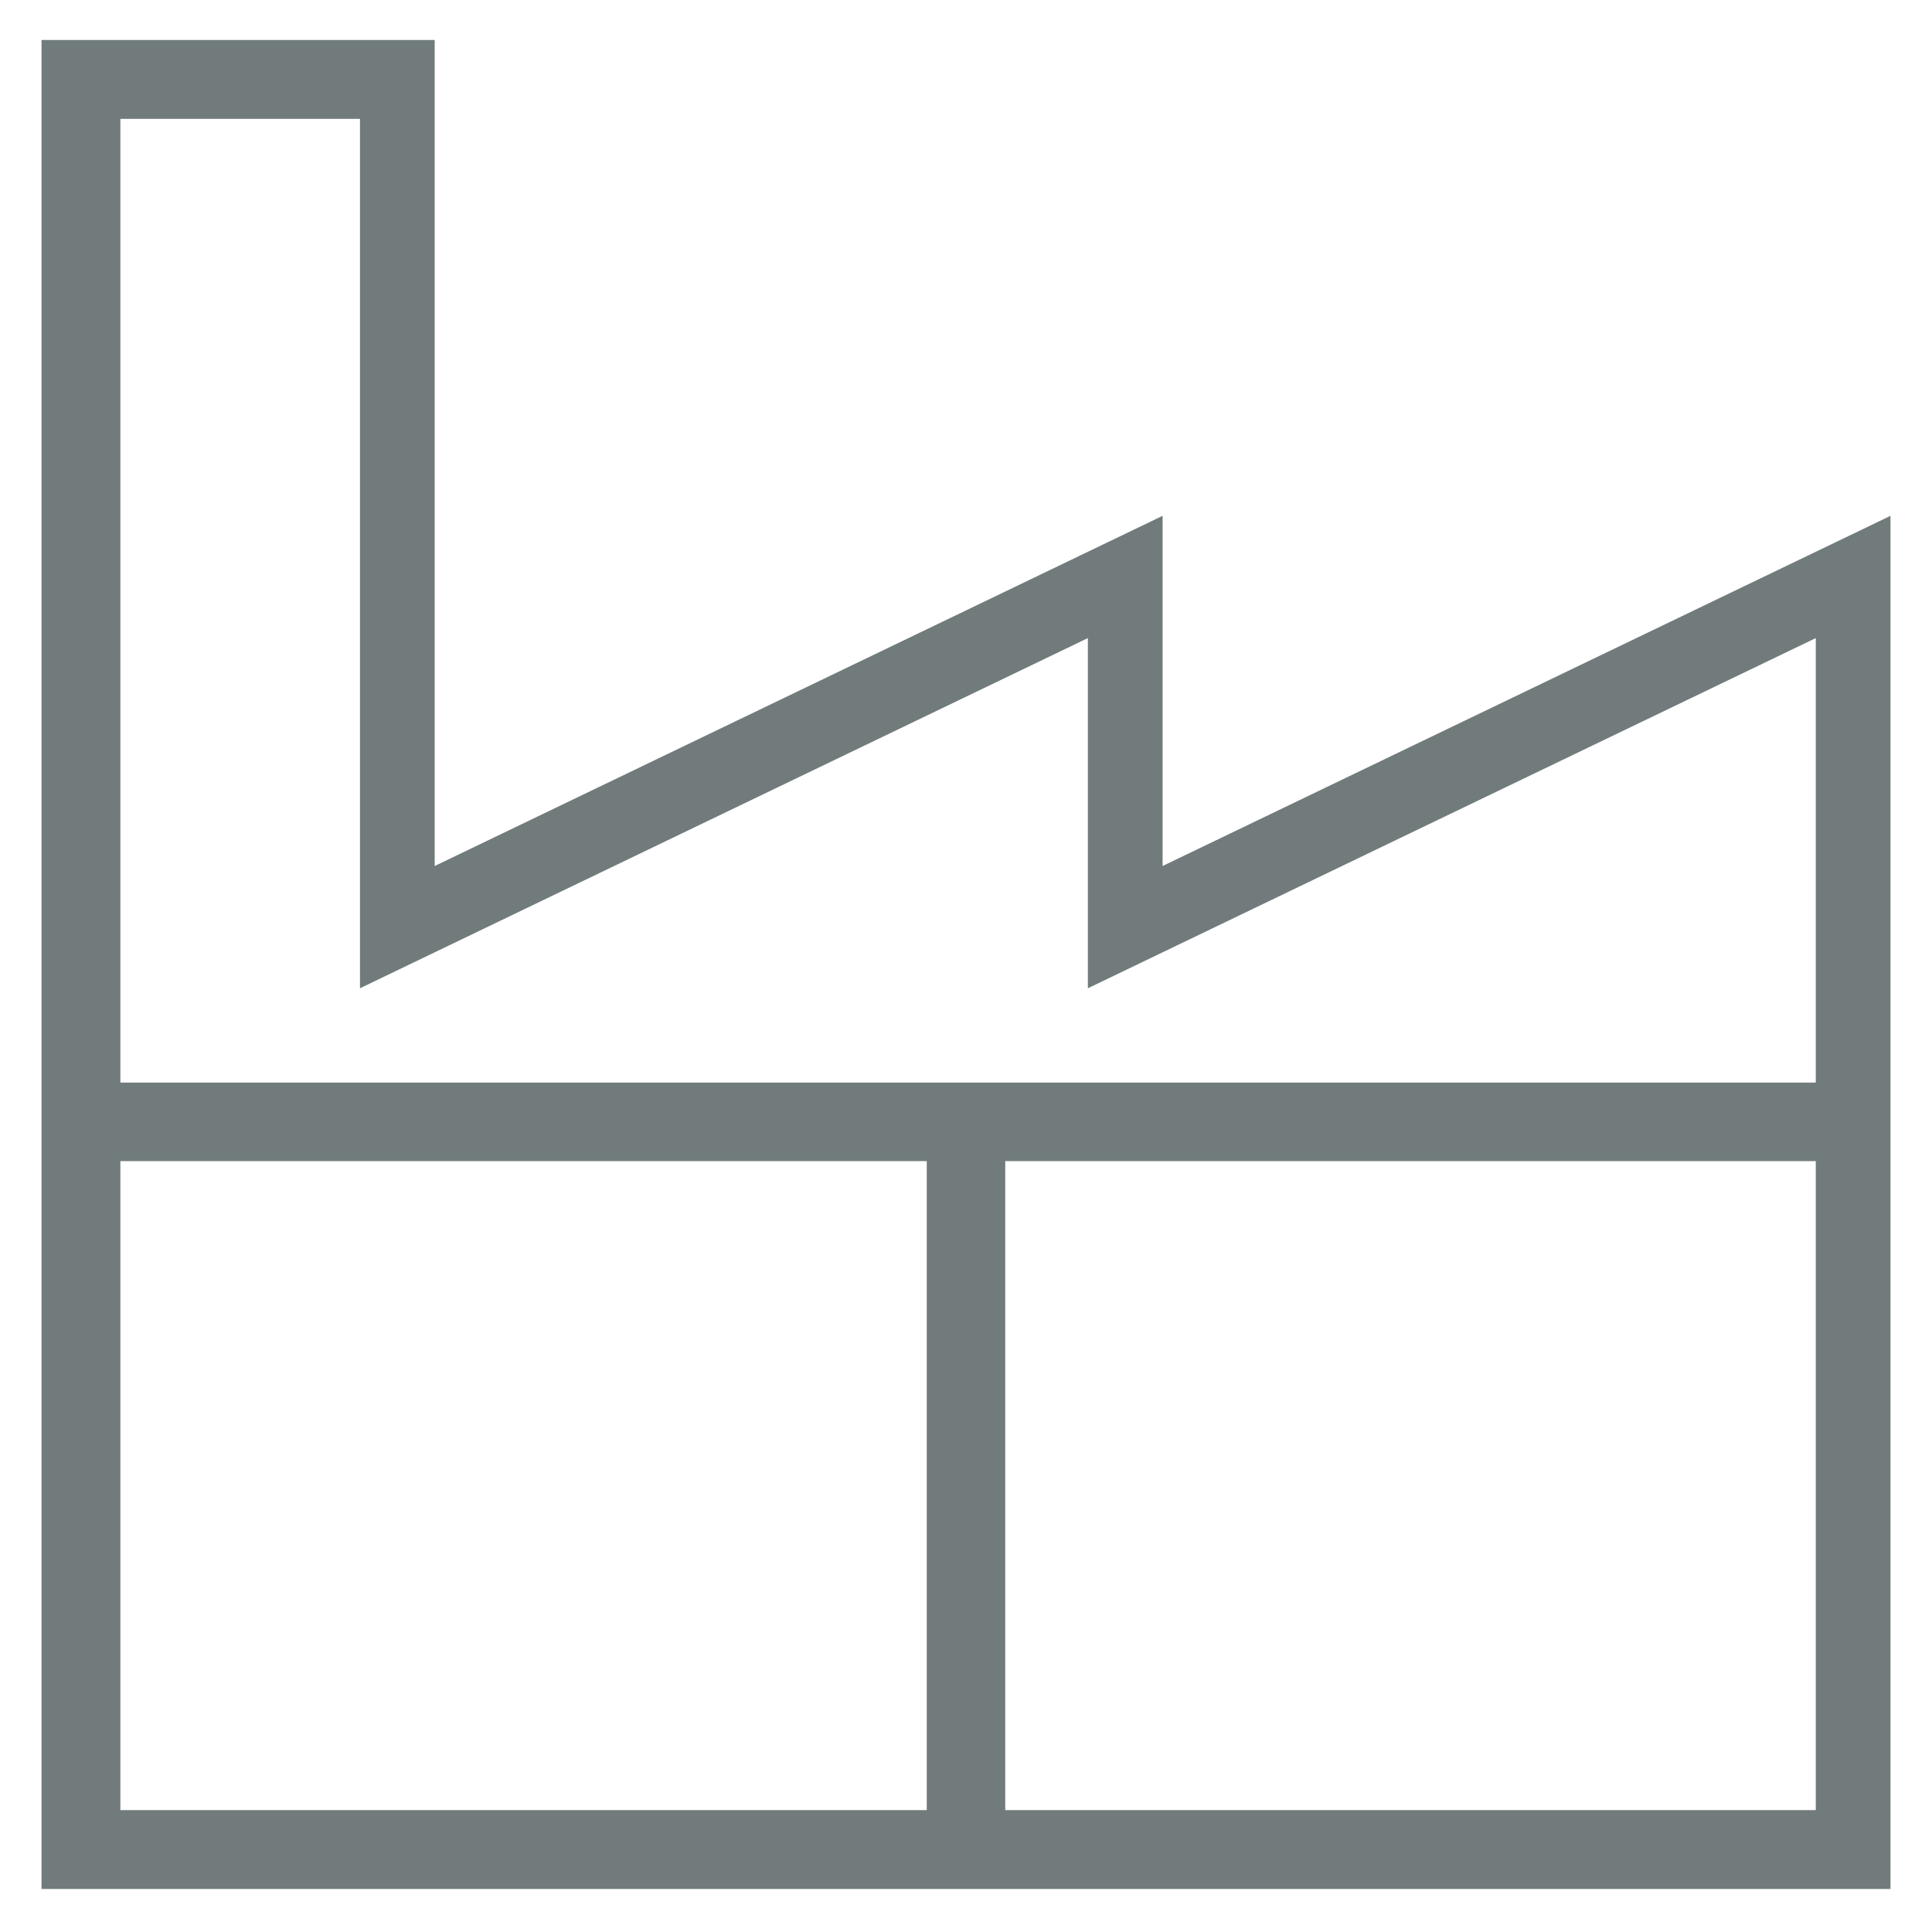 <?xml version="1.0" encoding="UTF-8"?> <svg xmlns="http://www.w3.org/2000/svg" id="Capa_1" data-name="Capa 1" viewBox="0 0 512 512"><defs><style>.cls-1{fill:#717b7c;}</style></defs><path class="cls-1" d="M308.1,229.5V136.7L115.2,229.5V10.6H11v490H501V136.7ZM95.4,31.5V261.9l192.9-92.8v92.8l192.9-92.8V286.9H31.9V31.5ZM31.9,307.7H245.6v172H31.9Zm234.5,172v-172H481.2v172Z"></path></svg> 